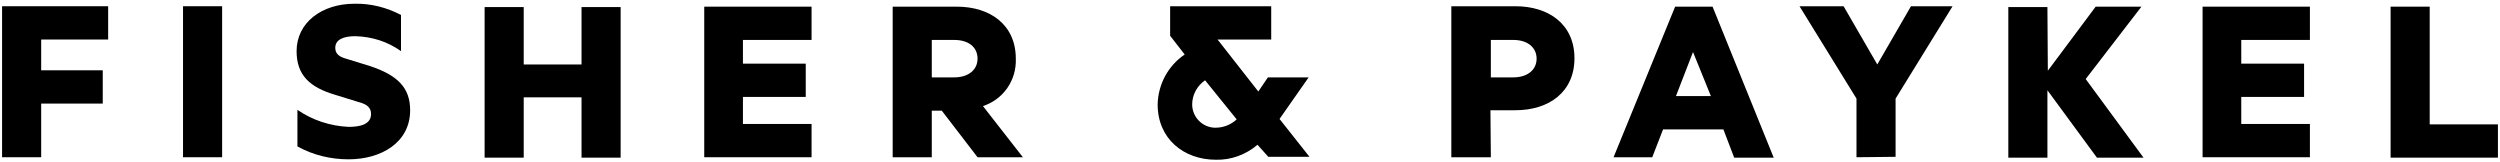 <?xml version="1.0" encoding="UTF-8"?> <svg xmlns="http://www.w3.org/2000/svg" width="601" height="39" viewBox="0 0 601 39" fill="none"><path d="M0.5 37.8V1.5H26V9.5H9.9V16.9H24.7V24.9H9.9V37.8H0.5Z" fill="black"></path><path d="M53.4 37.8H44V1.5H53.4V37.8Z" fill="black"></path><path d="M71.5 26.4C75.1 28.9 79.4 30.3 83.8 30.5C86.6 30.5 89.2 29.9 89.2 27.4C89.2 25.7 88 25 86.1 24.5L80.6 22.8C74.5 21 71.3 18.1 71.3 12.3C71.3 5.4 77.4 0.9 85.2 0.9C89.1 0.8 93 1.8 96.4 3.6V12.3C93.2 10 89.4 8.8 85.4 8.7C82.6 8.7 80.6 9.5 80.6 11.5C80.6 13 81.6 13.7 83.5 14.2L89 15.9C95.6 18.1 98.6 21.1 98.6 26.5C98.6 34.3 91.6 38.3 83.8 38.3C79.5 38.3 75.3 37.3 71.5 35.2V26.4Z" fill="black"></path><path d="M149.2 1.6V37.9H139.8V23.4H125.9V37.9H116.5V1.7H125.9V15.5H139.8V1.7H149.2V1.6Z" fill="black"></path><path d="M195.1 1.6V9.6H178.6V15.3H193.7V23.3H178.6V29.8H195.1V37.8H169.3V1.6H195.1Z" fill="black"></path><path d="M214.6 1.6H230C238.1 1.6 244.2 6 244.2 14.1C244.4 19.3 241.2 23.9 236.3 25.5L245.9 37.8H235L226.4 26.6H224V37.8H214.6V1.6ZM224 18.6H229.4C232.8 18.6 235 16.8 235 14.1C235 11.3 232.8 9.6 229.4 9.6H224V18.6Z" fill="black"></path><path d="M302.3 34.8C299.5 37.2 295.9 38.5 292.3 38.4C284.6 38.4 278.3 33.4 278.3 25.1C278.4 20.3 280.8 15.8 284.8 13.1L281.3 8.6V1.5H305.6V9.5H292.7L302.5 22L304.8 18.6H314.6L307.6 28.6L314.8 37.7H304.9L302.3 34.8ZM297.3 28.7L289.7 19.3C287.8 20.6 286.6 22.8 286.6 25.1C286.6 28.1 289 30.6 292 30.7C292.1 30.7 292.2 30.7 292.2 30.7C294.1 30.7 295.9 30 297.3 28.7Z" fill="black"></path><path d="M358.4 37.8H348.9V1.5H364.3C372.4 1.5 378.5 5.9 378.5 14C378.5 22.1 372.4 26.5 364.3 26.5H358.3L358.4 37.8ZM358.4 18.6H363.8C367.2 18.6 369.4 16.8 369.4 14.1C369.4 11.4 367.2 9.6 363.8 9.6H358.4V18.6Z" fill="black"></path><path d="M414.3 31.1H399.8L397.2 37.8H387.9L402.7 1.6H411.7L426.4 37.9H416.9L414.3 31.1ZM402.9 23.1H411.3L407 12.5L402.9 23.1Z" fill="black"></path><path d="M446.3 37.8V23.7L432.6 1.5H443.2L451.3 15.5L459.4 1.5H469.4L455.7 23.7V37.7L446.3 37.8Z" fill="black"></path><path d="M492.3 17L503.8 1.6H514.8L501.4 19L515.3 37.9H504.1L492.2 21.7V37.9H482.8V1.7H492.2L492.3 17Z" fill="black"></path><path d="M555.3 1.6V9.6H538.8V15.3H553.9V23.3H538.8V29.8H555.3V37.8H529.5V1.6H555.3Z" fill="black"></path><path d="M574.7 1.6H584.1V29.9H600.5V37.9H574.7V1.6Z" fill="black"></path></svg> 